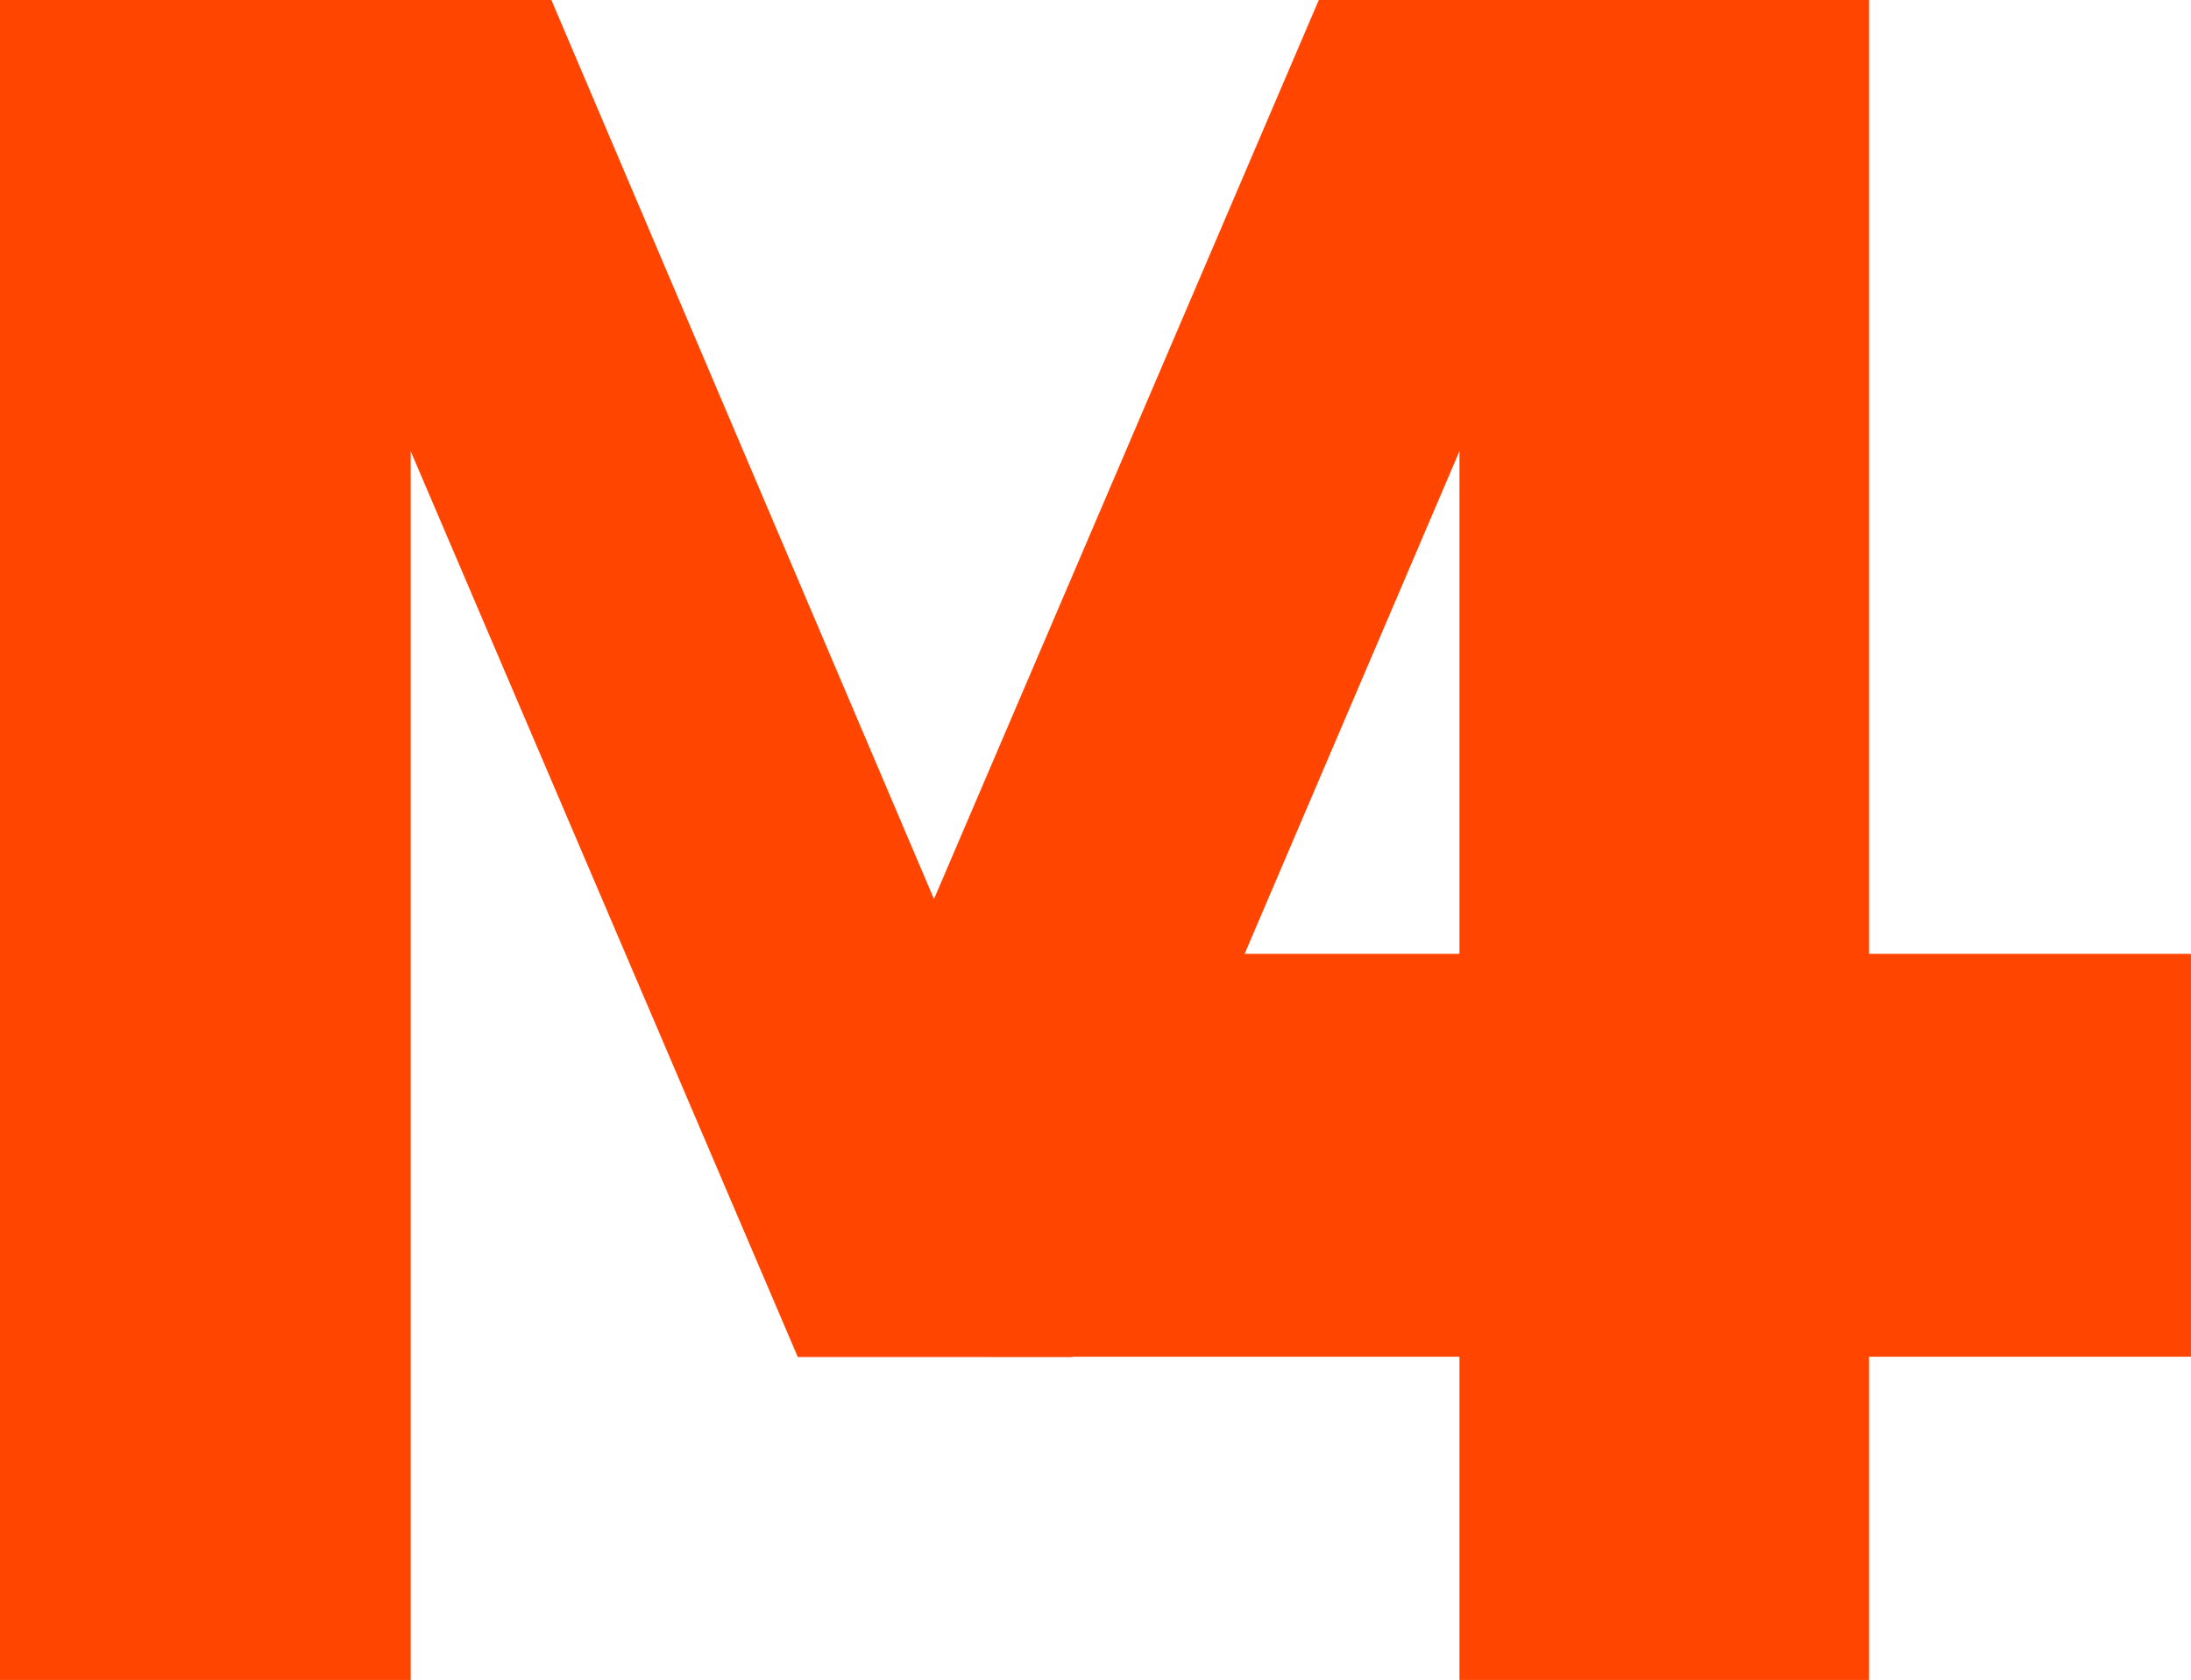 <?xml version="1.0" encoding="UTF-8" standalone="no"?>
<svg
   xmlns:dc="http://purl.org/dc/elements/1.1/"
   xmlns:cc="http://creativecommons.org/ns#"
   xmlns:rdf="http://www.w3.org/1999/02/22-rdf-syntax-ns#"
   xmlns:svg="http://www.w3.org/2000/svg"
   xmlns="http://www.w3.org/2000/svg"
   id="svg8"
   version="1.1"
   viewBox="0 0 48.297 37.033"
   height="37.033mm"
   width="48.297mm">
  <defs
     id="defs2" />
  <g
     transform="translate(-64.384,-53.592)"
     id="layer1">
    <g
       id="text3715"
       style="font-style:normal;font-variant:normal;font-weight:bold;font-stretch:normal;font-size:50.8px;line-height:125%;font-family:Verdana;-inkscape-font-specification:'Verdana, Bold';font-variant-ligatures:normal;font-variant-caps:normal;font-variant-numeric:normal;font-feature-settings:normal;text-align:start;letter-spacing:0px;word-spacing:0px;writing-mode:lr-tb;text-anchor:start;fill:#ff4500;fill-opacity:1;stroke:none;stroke-width:0.265px;stroke-linecap:butt;stroke-linejoin:miter;stroke-opacity:1"
       aria-label="M">
      <path
         id="path818"
         style="font-style:normal;font-variant:normal;font-weight:bold;font-stretch:normal;font-size:50.8px;font-family:sans-serif;-inkscape-font-specification:'sans-serif, Bold';font-variant-ligatures:normal;font-variant-caps:normal;font-variant-numeric:normal;font-feature-settings:normal;text-align:start;writing-mode:lr-tb;text-anchor:start;fill:#ff4500;fill-opacity:1;stroke-width:0.265px"
         d="m 64.384,53.592 h 12.154 l 8.434,19.819 8.483,-19.819 H 105.584 V 90.625 H 96.555 V 63.538 L 88.022,83.506 H 81.97 L 73.437,63.538 V 90.625 h -9.054 z" />
    </g>
    <path
       id="rect815"
       d="m 86.26,74.618 h 26.42 v 8.882 H 86.26 Z"
       style="fill:#ff4500;fill-opacity:1;stroke-width:0.64;stroke-miterlimit:4;stroke-dasharray:none" />
  </g>
</svg>
